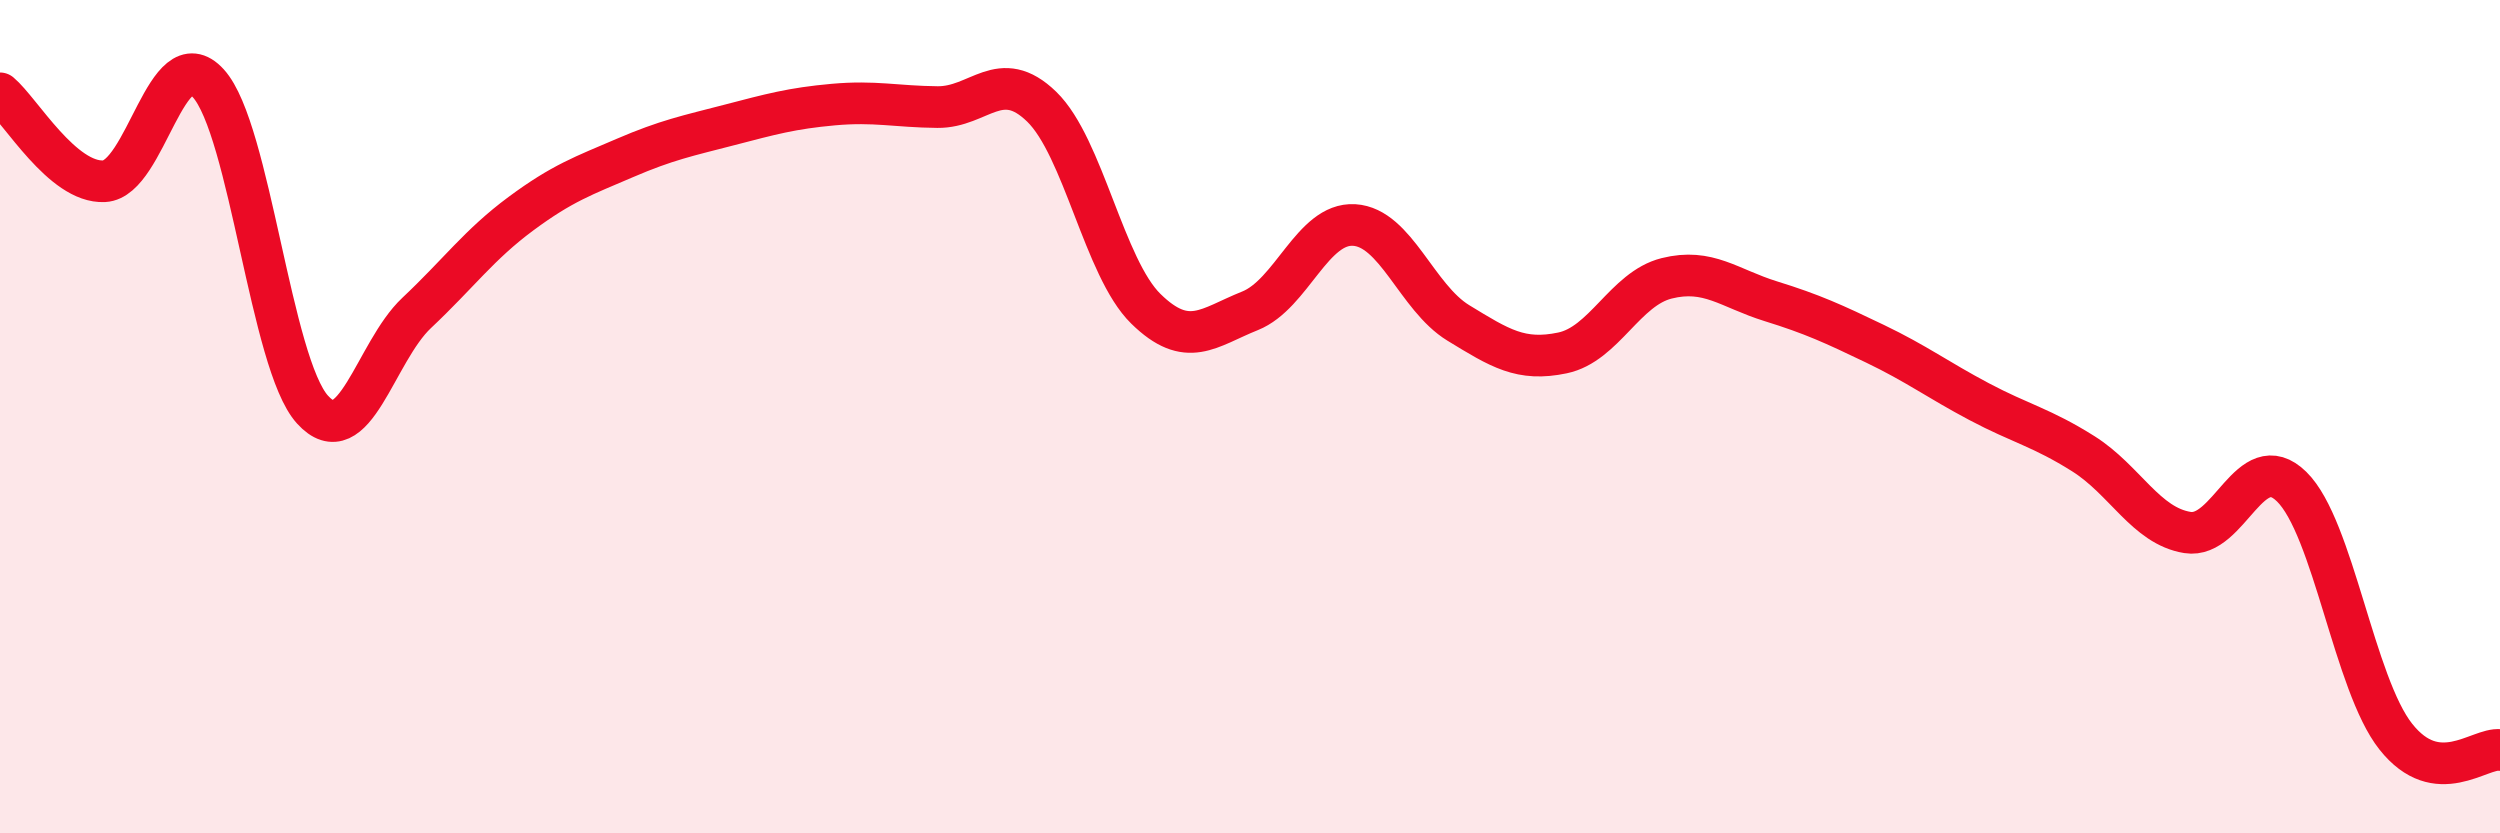 
    <svg width="60" height="20" viewBox="0 0 60 20" xmlns="http://www.w3.org/2000/svg">
      <path
        d="M 0,2.24 C 0.5,2.66 1.5,4.4 2.5,4.35 C 3.5,4.3 4,0.9 5,2 C 6,3.1 6.5,8.73 7.5,9.83 C 8.5,10.93 9,8.45 10,7.51 C 11,6.57 11.5,5.87 12.5,5.13 C 13.5,4.39 14,4.22 15,3.79 C 16,3.36 16.5,3.26 17.5,3 C 18.5,2.74 19,2.6 20,2.51 C 21,2.42 21.5,2.56 22.5,2.57 C 23.5,2.58 24,1.59 25,2.56 C 26,3.53 26.5,6.43 27.5,7.41 C 28.5,8.39 29,7.86 30,7.46 C 31,7.06 31.5,5.34 32.5,5.4 C 33.5,5.46 34,7.14 35,7.75 C 36,8.36 36.5,8.68 37.5,8.47 C 38.5,8.26 39,6.93 40,6.68 C 41,6.43 41.5,6.92 42.5,7.23 C 43.5,7.54 44,7.77 45,8.25 C 46,8.73 46.5,9.11 47.5,9.64 C 48.5,10.17 49,10.26 50,10.89 C 51,11.52 51.5,12.62 52.5,12.78 C 53.5,12.94 54,10.7 55,11.68 C 56,12.66 56.5,16.42 57.5,17.68 C 58.5,18.94 59.5,17.94 60,18L60 20L0 20Z"
        fill="#EB0A25"
        opacity="0.1"
        stroke-linecap="round"
        stroke-linejoin="round"
      />
      <path
        d="M 0,2.24 C 0.5,2.66 1.5,4.4 2.5,4.35 C 3.5,4.3 4,0.9 5,2 C 6,3.1 6.5,8.73 7.5,9.83 C 8.5,10.93 9,8.45 10,7.51 C 11,6.57 11.5,5.87 12.5,5.13 C 13.5,4.39 14,4.22 15,3.79 C 16,3.36 16.5,3.26 17.5,3 C 18.5,2.74 19,2.6 20,2.51 C 21,2.42 21.5,2.56 22.5,2.57 C 23.5,2.58 24,1.59 25,2.56 C 26,3.53 26.5,6.43 27.5,7.41 C 28.5,8.39 29,7.86 30,7.46 C 31,7.06 31.5,5.34 32.5,5.4 C 33.5,5.46 34,7.14 35,7.75 C 36,8.36 36.5,8.68 37.5,8.47 C 38.5,8.26 39,6.93 40,6.68 C 41,6.43 41.5,6.92 42.5,7.23 C 43.5,7.54 44,7.77 45,8.25 C 46,8.73 46.5,9.11 47.5,9.64 C 48.5,10.17 49,10.26 50,10.89 C 51,11.52 51.5,12.62 52.5,12.78 C 53.5,12.94 54,10.7 55,11.68 C 56,12.66 56.5,16.42 57.5,17.68 C 58.5,18.94 59.5,17.94 60,18"
        stroke="#EB0A25"
        stroke-width="1"
        fill="none"
        stroke-linecap="round"
        stroke-linejoin="round"
      />
    </svg>
  